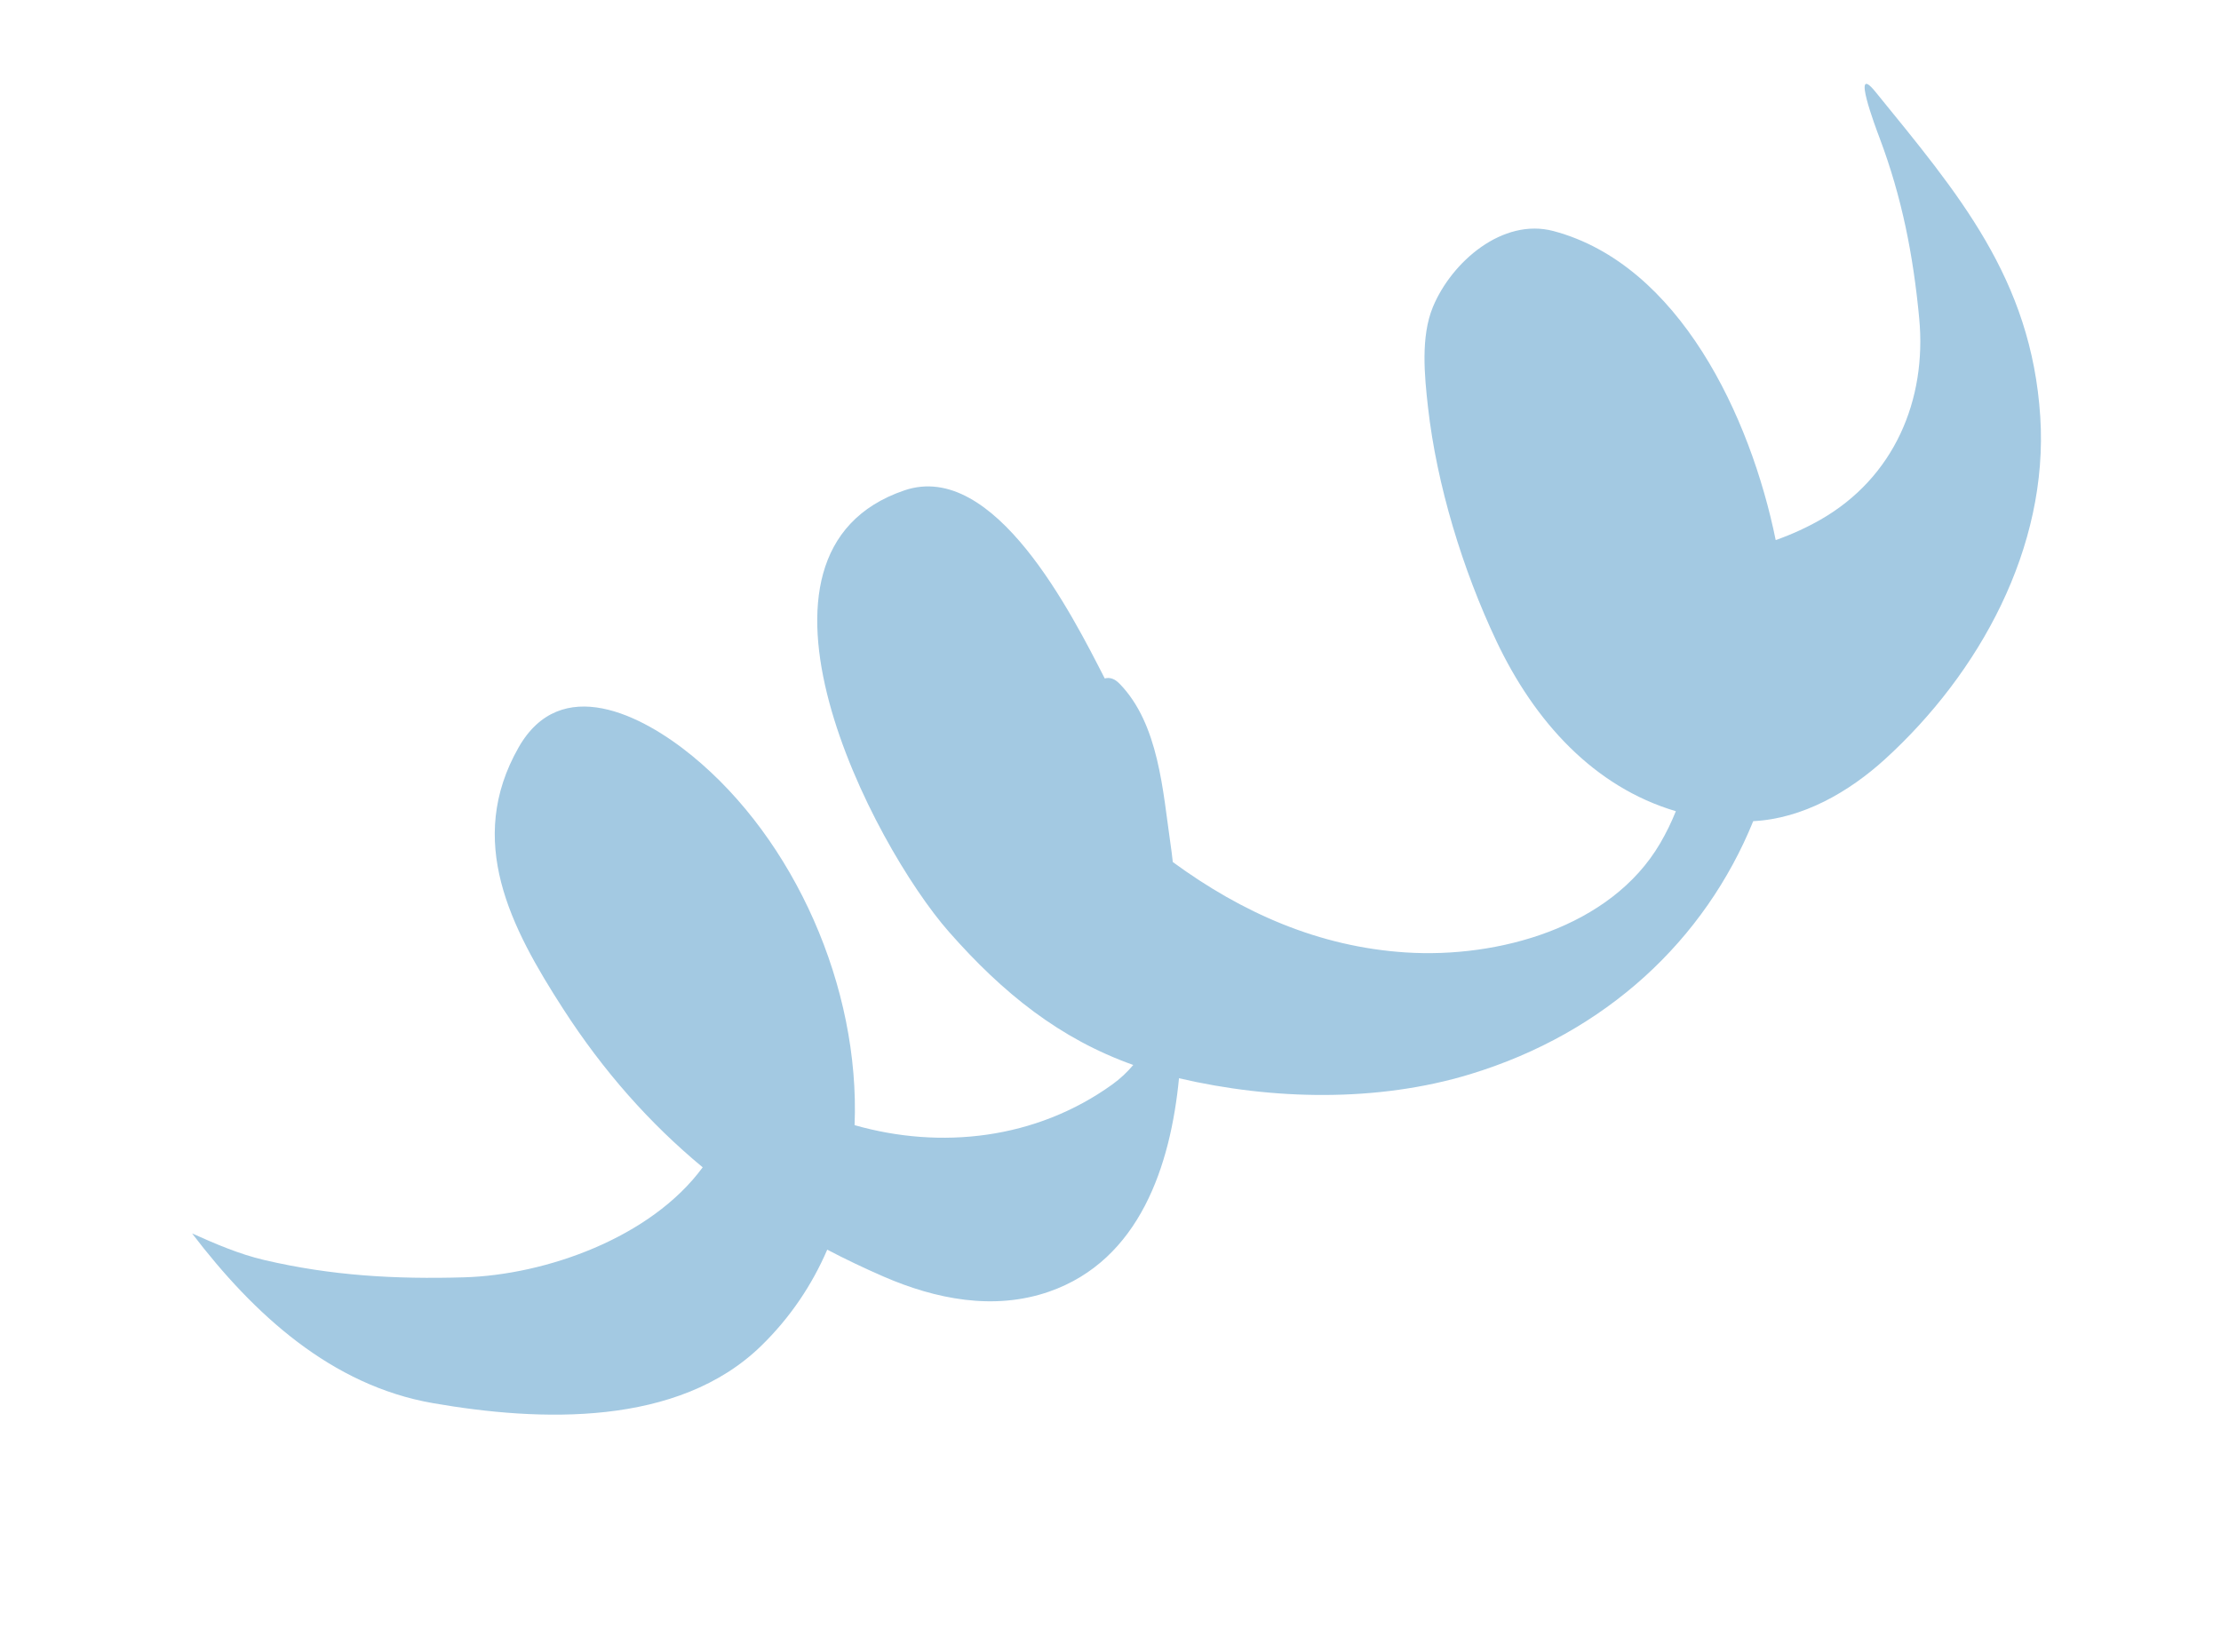 <svg width="731" height="544" viewBox="0 0 731 544" fill="none" xmlns="http://www.w3.org/2000/svg">
<path d="M142.479 461.934C109.073 456.116 83.532 432.709 63.221 406.063C70.933 409.508 78.67 412.879 87.07 414.84C109.157 419.998 130.169 421.181 152.805 420.513C179.53 419.725 214.199 407.554 231.277 384.299C213.778 369.801 198.558 352.606 185.342 332.118C167.973 305.194 153.206 276.773 170.688 246.062C184.526 221.753 211.148 235.179 227.855 248.866C261.4 276.349 283.11 324.958 281.27 370.417C309.554 378.489 340.892 375.155 366.107 357.011C368.687 355.154 370.974 353 372.994 350.604C348.793 341.982 330.162 327.041 312.364 306.824C287.134 278.165 237.252 181.978 297.667 161.436C327.303 151.36 352.853 202.367 363.611 223.364C365.129 222.92 366.776 223.335 368.505 225.111C381.429 238.386 382.718 260.493 385.245 277.809C385.524 279.717 385.779 281.719 386.003 283.795C408.792 300.479 434.028 311.708 462.682 313.558C492.897 315.509 530.128 305.438 546.394 277.654C548.402 274.225 550.121 270.688 551.577 267.061C524.658 259.087 505.079 237.617 492.48 210.971C481.451 187.646 472.879 159.737 469.993 134.017C468.844 123.769 467.545 110.847 471.636 101.009C477.797 86.197 494.585 71.614 511.304 76.067C552.661 87.083 576.166 137.15 584.44 177.808C589.751 175.925 594.739 173.621 599.12 171.12C623.394 157.265 634.216 131.719 631.672 104.788C629.708 83.994 625.986 64.93 618.608 45.355L618.57 45.252C617.366 42.061 609.121 20.198 617.253 30.209C644.465 63.709 668.579 91.631 671.518 137.239C674.295 180.343 651.406 221.693 620.428 249.922C608.595 260.705 593.337 269.523 577.042 270.337C561.134 309.446 528.641 340.028 483.851 353.651C453.439 362.9 418.888 362.174 388.044 354.974C385.269 383.608 375.125 414.88 345.247 425.244C327.086 431.543 307.884 427.685 290.847 420.282C284.448 417.501 278.258 414.548 272.272 411.408C267.282 422.985 260.134 433.711 250.567 443.042C223.12 469.812 177.715 468.07 142.479 461.934Z" fill="#A3C9E2"/>
</svg>
